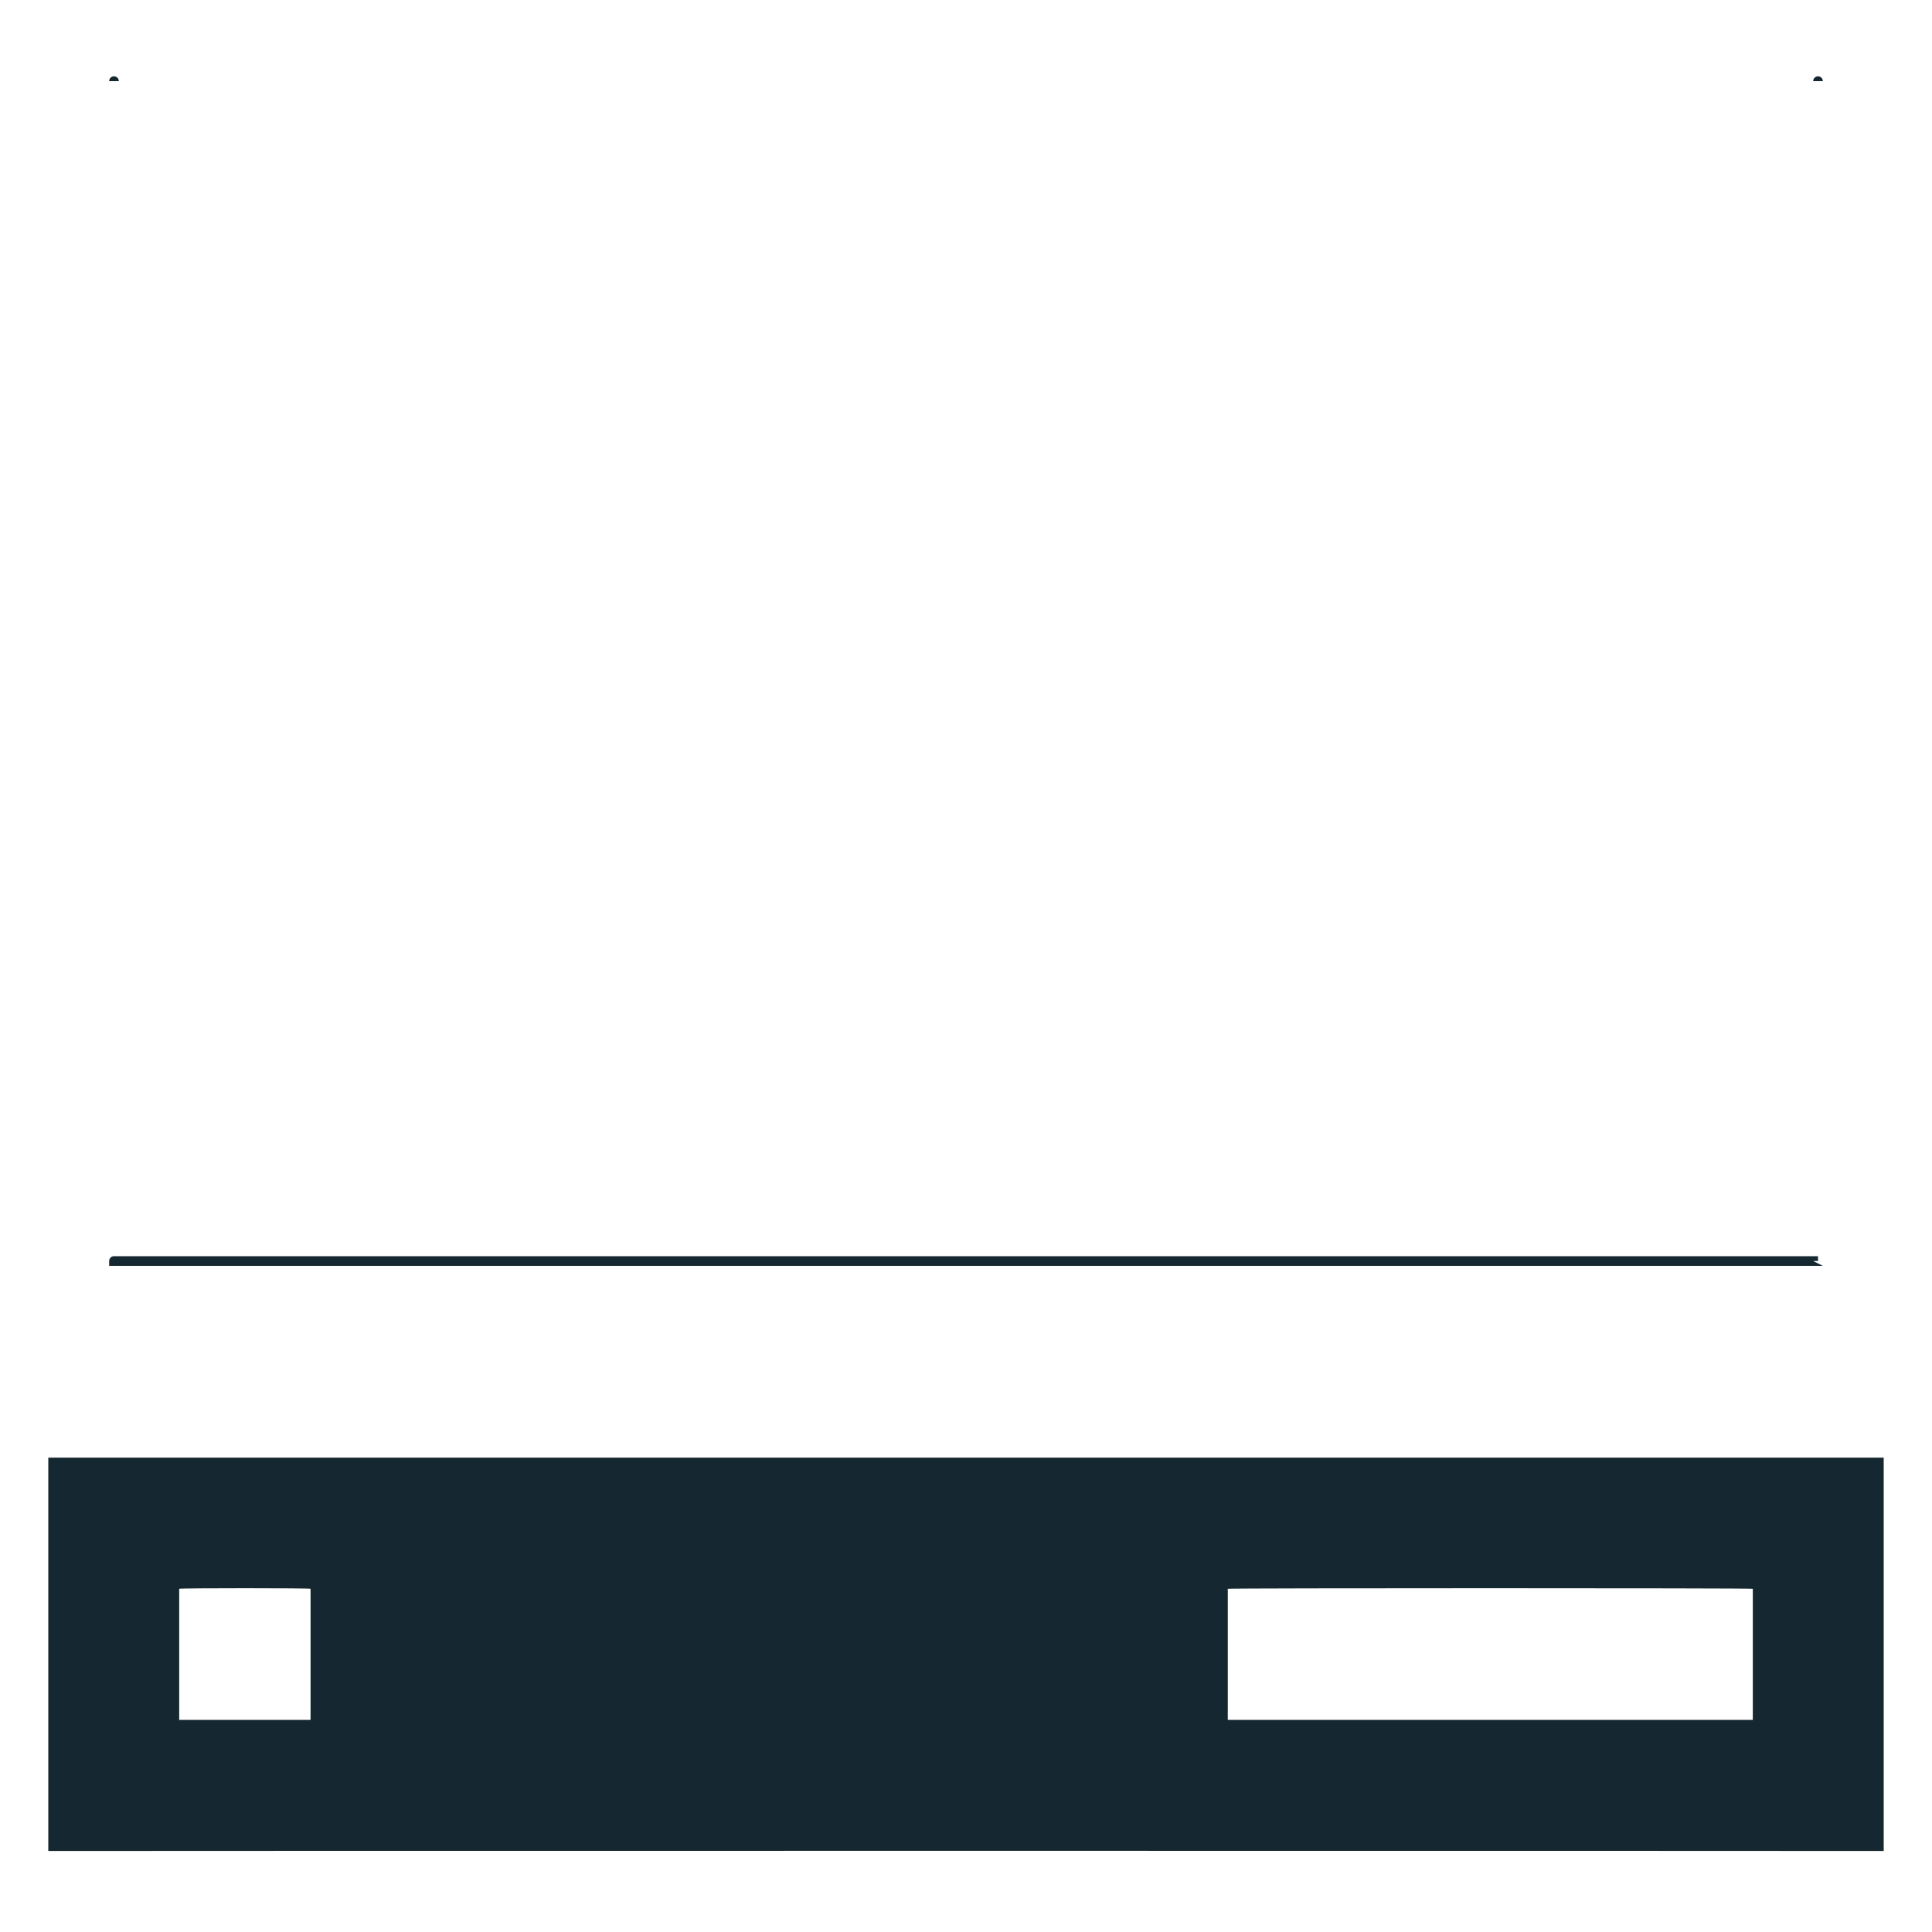 <svg xmlns="http://www.w3.org/2000/svg" version="1.1" xmlns:xlink="http://www.w3.org/1999/xlink" width="100%" height="100%" id="svgWorkerArea" viewBox="0 0 400 400" xmlns:artdraw="https://artdraw.muisca.co" style="background: white;"><defs id="defsdoc"><pattern id="patternBool" x="0" y="0" width="10" height="10" patternUnits="userSpaceOnUse" patternTransform="rotate(35)"><circle cx="5" cy="5" r="4" style="stroke: none;fill: #ff000070;"></circle></pattern></defs><g id="fileImp-651403021" class="cosito"><path id="XMLID_2248_" class="grouped" style="fill:none; stroke:#152730; stroke-width:2; stroke-miterlimit:10; " d="M23.6 16.796C23.6 16.782 376.4 16.782 376.4 16.796 376.4 16.782 376.4 261.082 376.4 261.082 376.4 261.082 23.6 261.082 23.6 261.082 23.6 261.082 23.6 16.782 23.6 16.796 23.6 16.782 23.6 16.782 23.6 16.796"></path><path id="XMLID_49_" class="grouped" style="fill:#152730; " d="M10 301.796C10 301.782 10 383.182 10 383.225 10 383.182 390 383.182 390 383.225 390 383.182 390 301.782 390 301.796 390 301.782 10 301.782 10 301.796 10 301.782 10 301.782 10 301.796M64.3 356.082C64.3 356.082 37.1 356.082 37.1 356.082 37.1 356.082 37.1 328.782 37.1 328.939 37.1 328.782 64.3 328.782 64.3 328.939 64.3 328.782 64.3 356.082 64.3 356.082 64.3 356.082 64.3 356.082 64.3 356.082M362.9 356.082C362.9 356.082 254.2 356.082 254.2 356.082 254.2 356.082 254.2 328.782 254.2 328.939 254.2 328.782 362.9 328.782 362.9 328.939 362.9 328.782 362.9 356.082 362.9 356.082 362.9 356.082 362.9 356.082 362.9 356.082"></path></g></svg>